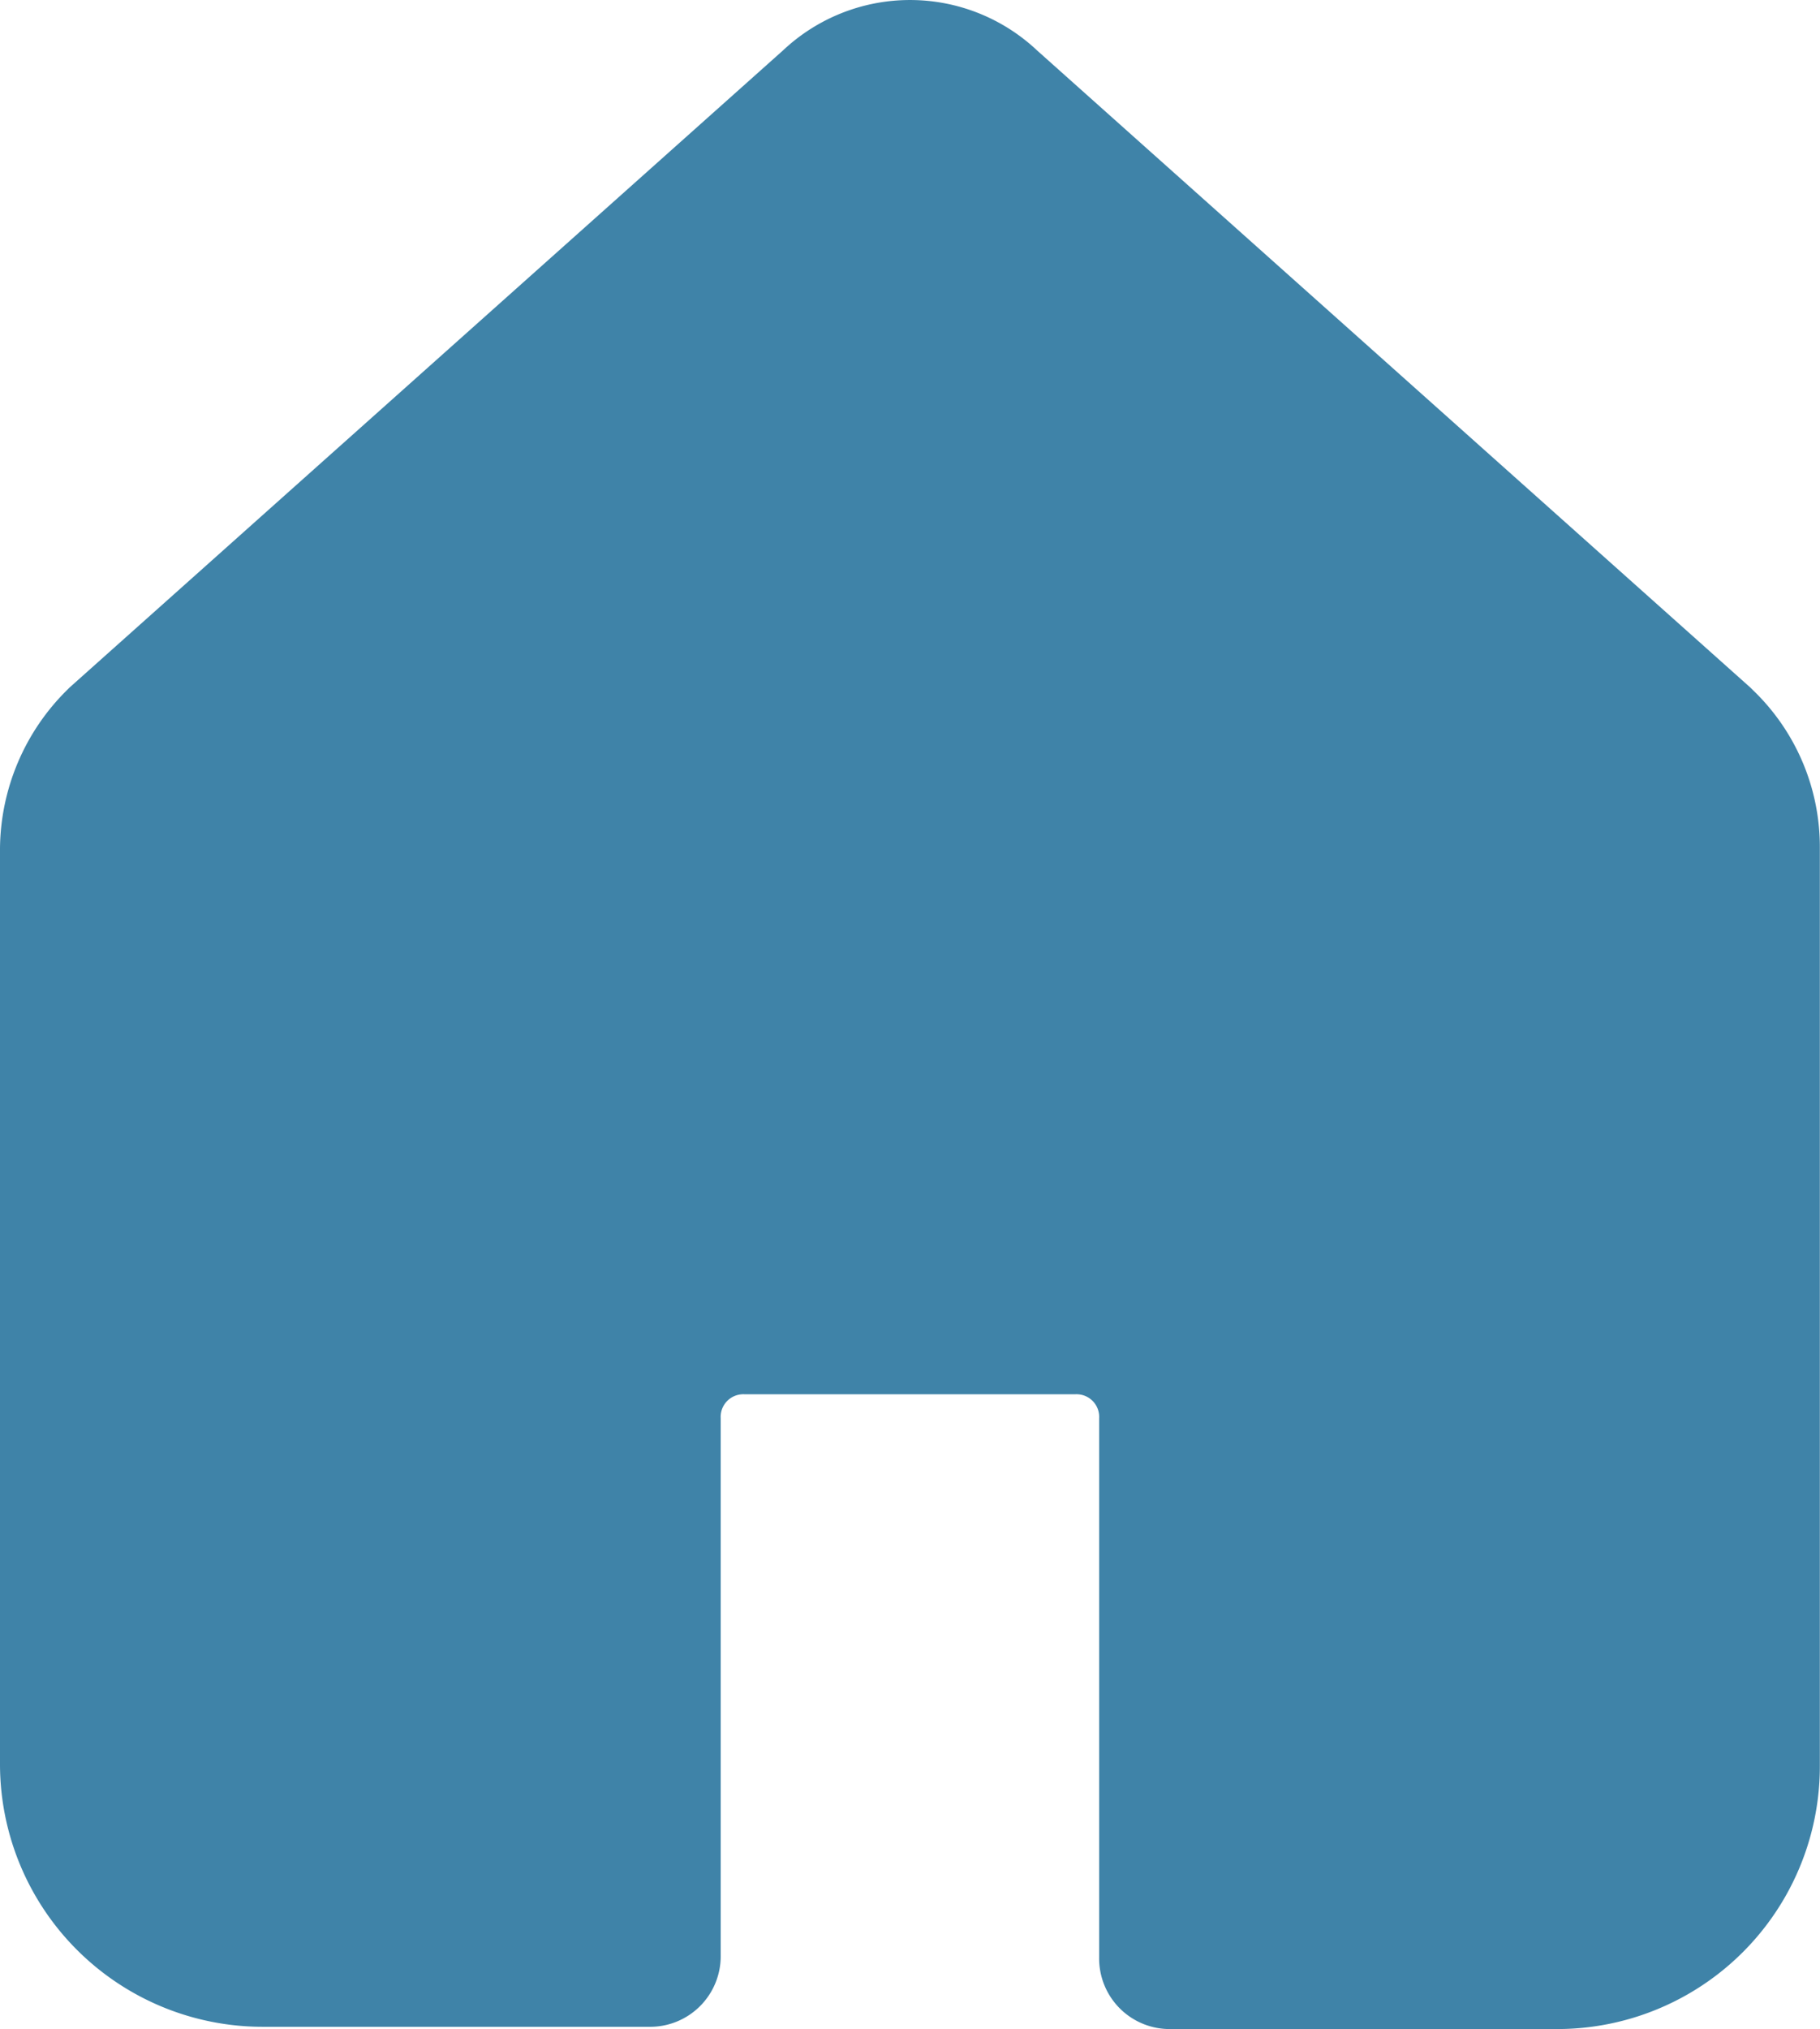 <?xml version="1.0" encoding="UTF-8"?>
<svg xmlns="http://www.w3.org/2000/svg" width="35.524" height="39.591" viewBox="0 0 35.524 39.591">
  <path id="Tracé_1215" data-name="Tracé 1215" d="M149.867,82.663a1.377,1.377,0,0,0,1.4-1.4V70.79a.442.442,0,0,1,.468-.468h6.451a.442.442,0,0,1,.468.468V81.307a1.377,1.377,0,0,0,1.4,1.4h7.525a5.127,5.127,0,0,0,5.142-5.142v-17.9a4.24,4.24,0,0,0-1.309-3.085l-.047-.047L157.44,44.1a3.617,3.617,0,0,0-4.955,0L138.556,56.534l-.047.047a4.4,4.4,0,0,0-1.309,3.085V77.521a5.127,5.127,0,0,0,5.142,5.142ZM140,77.521V59.666a1.56,1.56,0,0,1,.421-1.075l13.929-12.434.047-.047a.792.792,0,0,1,1.075,0l.047.047,13.929,12.434a1.481,1.481,0,0,1,.421,1.075V77.521a2.314,2.314,0,0,1-2.337,2.337h-6.076V70.79c0-.219-3.74,6.247-1.4,9.115,1.822,2.241,9.741.878,11.311,0,1.619-.9-.322-14.556,0-16.358.851-4.754-6.716-11.767-7.77-11.767l-8.555-6.457-7.964,6.457c-.953,0-8.394,5.017-7.714,10.211.109.838.067,17.514,1.06,18.668,1.119,1.326,7.482,3.275,9.442,0,1.5-2.495-1.4-10.209-1.4-9.87v9.115h-6.123A2.384,2.384,0,0,1,140,77.521Z" transform="translate(-137.2 -43.118)" fill="#3F83A8"></path>
</svg>
